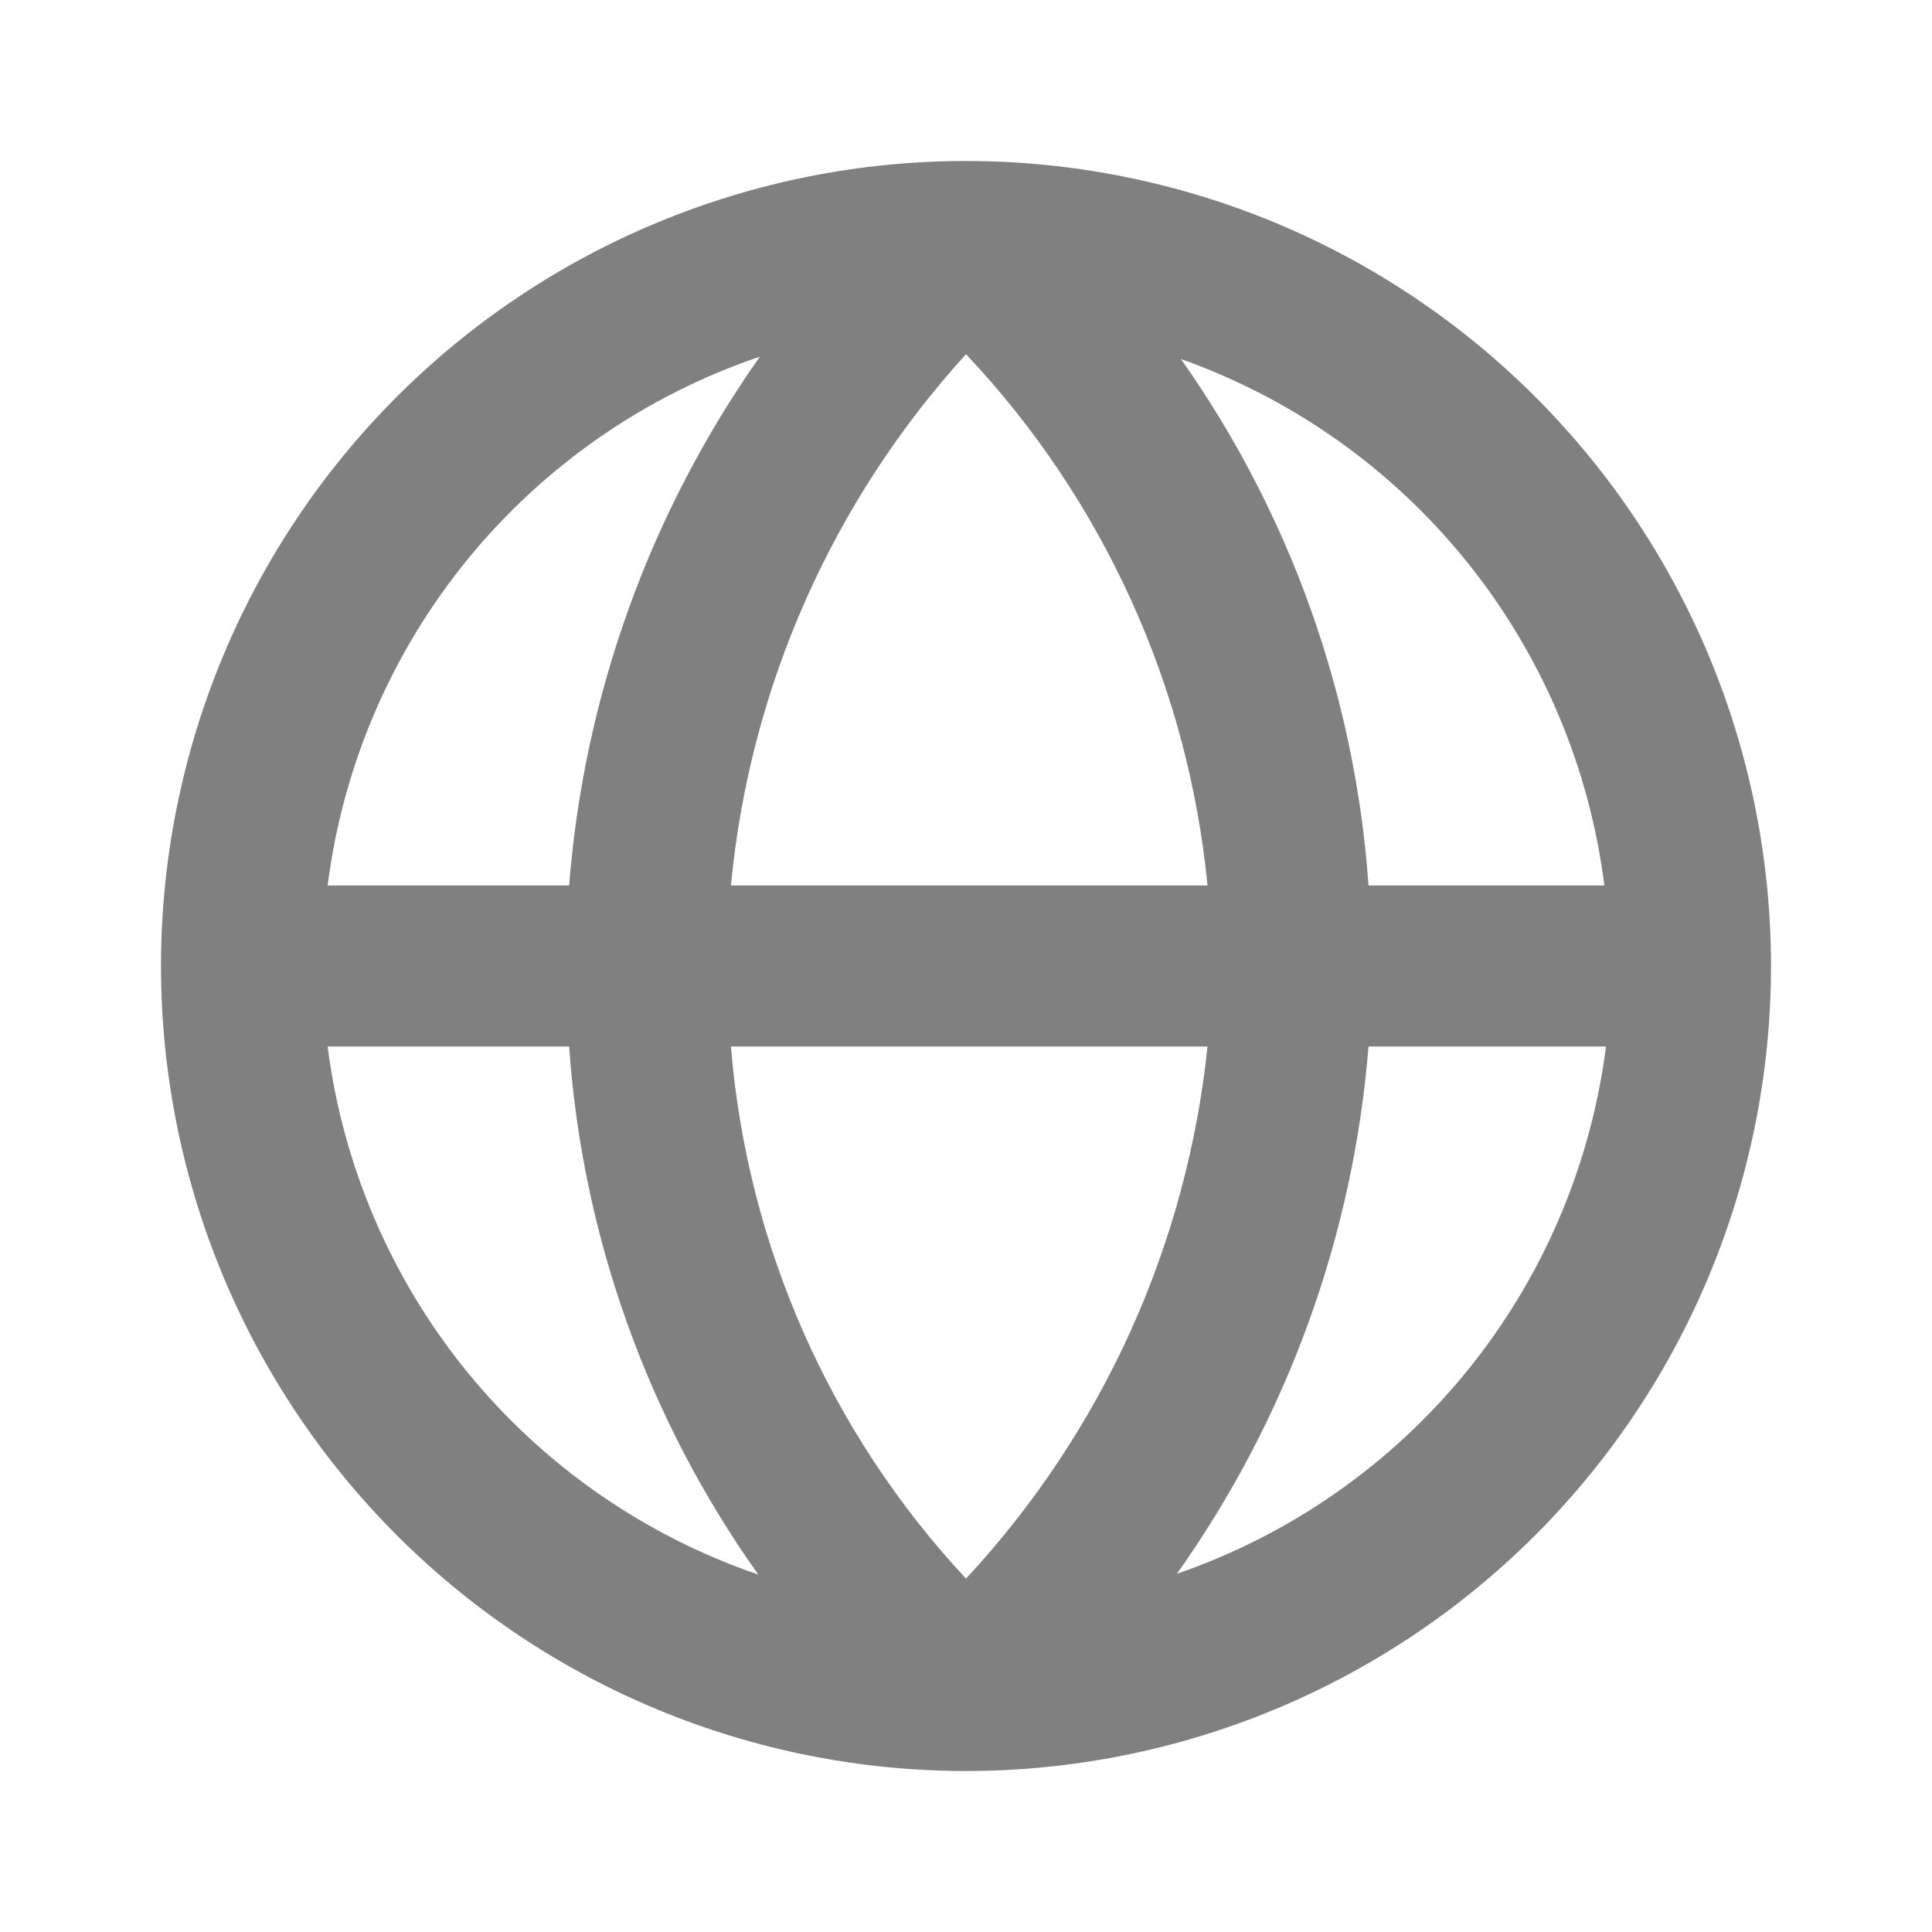 <svg width="24" height="24" viewBox="0 0 24 24" xmlns="http://www.w3.org/2000/svg" fill="none">
<path d="M22 12C22 10.687 21.741 9.386 21.239 8.173C20.736 6.96 20 5.858 19.071 4.929C18.142 4 17.04 3.264 15.827 2.761C14.614 2.259 13.313 2 12 2C9.348 2 6.804 3.054 4.929 4.929C3.054 6.804 2 9.348 2 12C2 14.652 3.054 17.196 4.929 19.071C6.804 20.946 9.348 22 12 22C14.652 22 17.196 20.946 19.071 19.071C20.946 17.196 22 14.652 22 12ZM19.93 11H17C16.835 8.648 16.029 6.386 14.67 4.46C16.067 4.956 17.298 5.83 18.227 6.985C19.155 8.14 19.745 9.53 19.93 11ZM9.08 13H15C14.744 15.471 13.691 17.791 12 19.61C10.31 17.798 9.281 15.469 9.08 13ZM9.08 11C9.313 8.542 10.338 6.226 12 4.4C13.705 6.206 14.76 8.528 15 11H9.08ZM9.44 4.43C8.074 6.367 7.255 8.637 7.07 11H4.07C4.259 9.511 4.863 8.106 5.812 6.944C6.762 5.783 8.019 4.911 9.44 4.43ZM4.07 13H7.07C7.235 15.361 8.048 17.631 9.42 19.56C8.004 19.076 6.752 18.205 5.806 17.046C4.861 15.886 4.259 14.484 4.07 13ZM14.62 19.55C15.988 17.621 16.811 15.358 17 13H19.95C19.761 14.48 19.162 15.878 18.22 17.036C17.278 18.193 16.031 19.064 14.62 19.55Z" fill="gray"/>
</svg>
